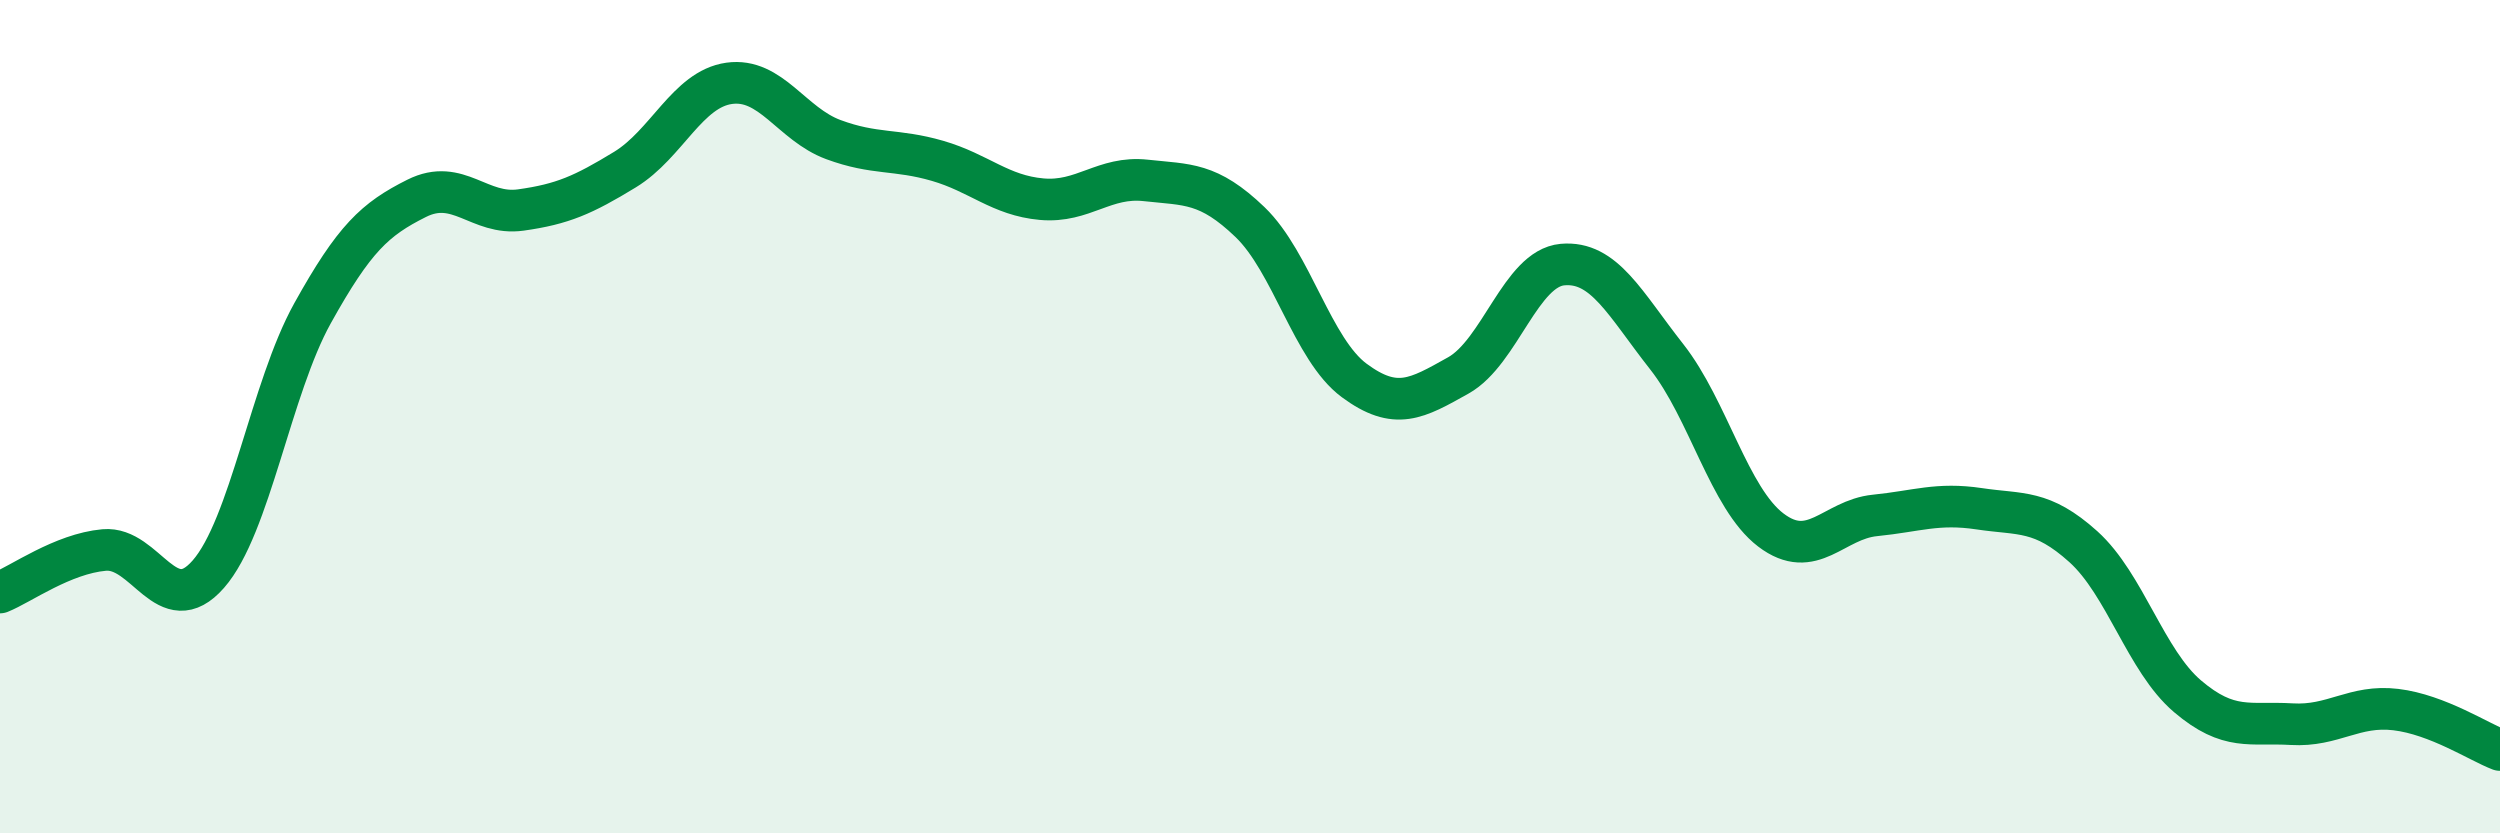 
    <svg width="60" height="20" viewBox="0 0 60 20" xmlns="http://www.w3.org/2000/svg">
      <path
        d="M 0,14.22 C 0.5,14.02 1.5,13.29 2.5,13.2 C 3.5,13.11 4,14.92 5,13.78 C 6,12.64 6.5,9.32 7.5,7.52 C 8.5,5.72 9,5.26 10,4.76 C 11,4.26 11.5,5.18 12.5,5.04 C 13.5,4.9 14,4.68 15,4.07 C 16,3.46 16.5,2.14 17.5,2 C 18.5,1.86 19,2.98 20,3.35 C 21,3.72 21.5,3.57 22.5,3.86 C 23.5,4.15 24,4.69 25,4.78 C 26,4.87 26.5,4.22 27.5,4.33 C 28.5,4.44 29,4.37 30,5.33 C 31,6.29 31.5,8.39 32.5,9.13 C 33.5,9.87 34,9.57 35,9.01 C 36,8.45 36.5,6.44 37.5,6.35 C 38.5,6.26 39,7.29 40,8.56 C 41,9.83 41.5,11.96 42.5,12.72 C 43.5,13.48 44,12.47 45,12.37 C 46,12.27 46.5,12.06 47.5,12.21 C 48.5,12.36 49,12.22 50,13.12 C 51,14.02 51.5,15.86 52.5,16.71 C 53.5,17.56 54,17.32 55,17.38 C 56,17.44 56.5,16.91 57.5,17.03 C 58.5,17.15 59.5,17.81 60,18L60 20L0 20Z"
        fill="#008740"
        opacity="0.1"
        stroke-linecap="round"
        stroke-linejoin="round"
      />
      <path
        d="M 0,14.22 C 0.5,14.02 1.5,13.29 2.5,13.2 C 3.5,13.11 4,14.92 5,13.78 C 6,12.64 6.5,9.32 7.5,7.52 C 8.5,5.72 9,5.26 10,4.76 C 11,4.26 11.5,5.18 12.5,5.04 C 13.5,4.9 14,4.68 15,4.07 C 16,3.46 16.5,2.14 17.5,2 C 18.5,1.86 19,2.98 20,3.35 C 21,3.72 21.5,3.57 22.5,3.86 C 23.5,4.15 24,4.69 25,4.78 C 26,4.87 26.5,4.22 27.5,4.33 C 28.5,4.44 29,4.37 30,5.33 C 31,6.29 31.5,8.39 32.5,9.13 C 33.5,9.87 34,9.57 35,9.01 C 36,8.45 36.5,6.44 37.5,6.35 C 38.5,6.26 39,7.29 40,8.56 C 41,9.83 41.5,11.96 42.5,12.72 C 43.5,13.48 44,12.47 45,12.37 C 46,12.27 46.5,12.06 47.5,12.21 C 48.5,12.36 49,12.22 50,13.12 C 51,14.02 51.5,15.86 52.5,16.71 C 53.5,17.56 54,17.32 55,17.38 C 56,17.44 56.5,16.91 57.5,17.03 C 58.5,17.15 59.5,17.81 60,18"
        stroke="#008740"
        stroke-width="1"
        fill="none"
        stroke-linecap="round"
        stroke-linejoin="round"
      />
    </svg>
  